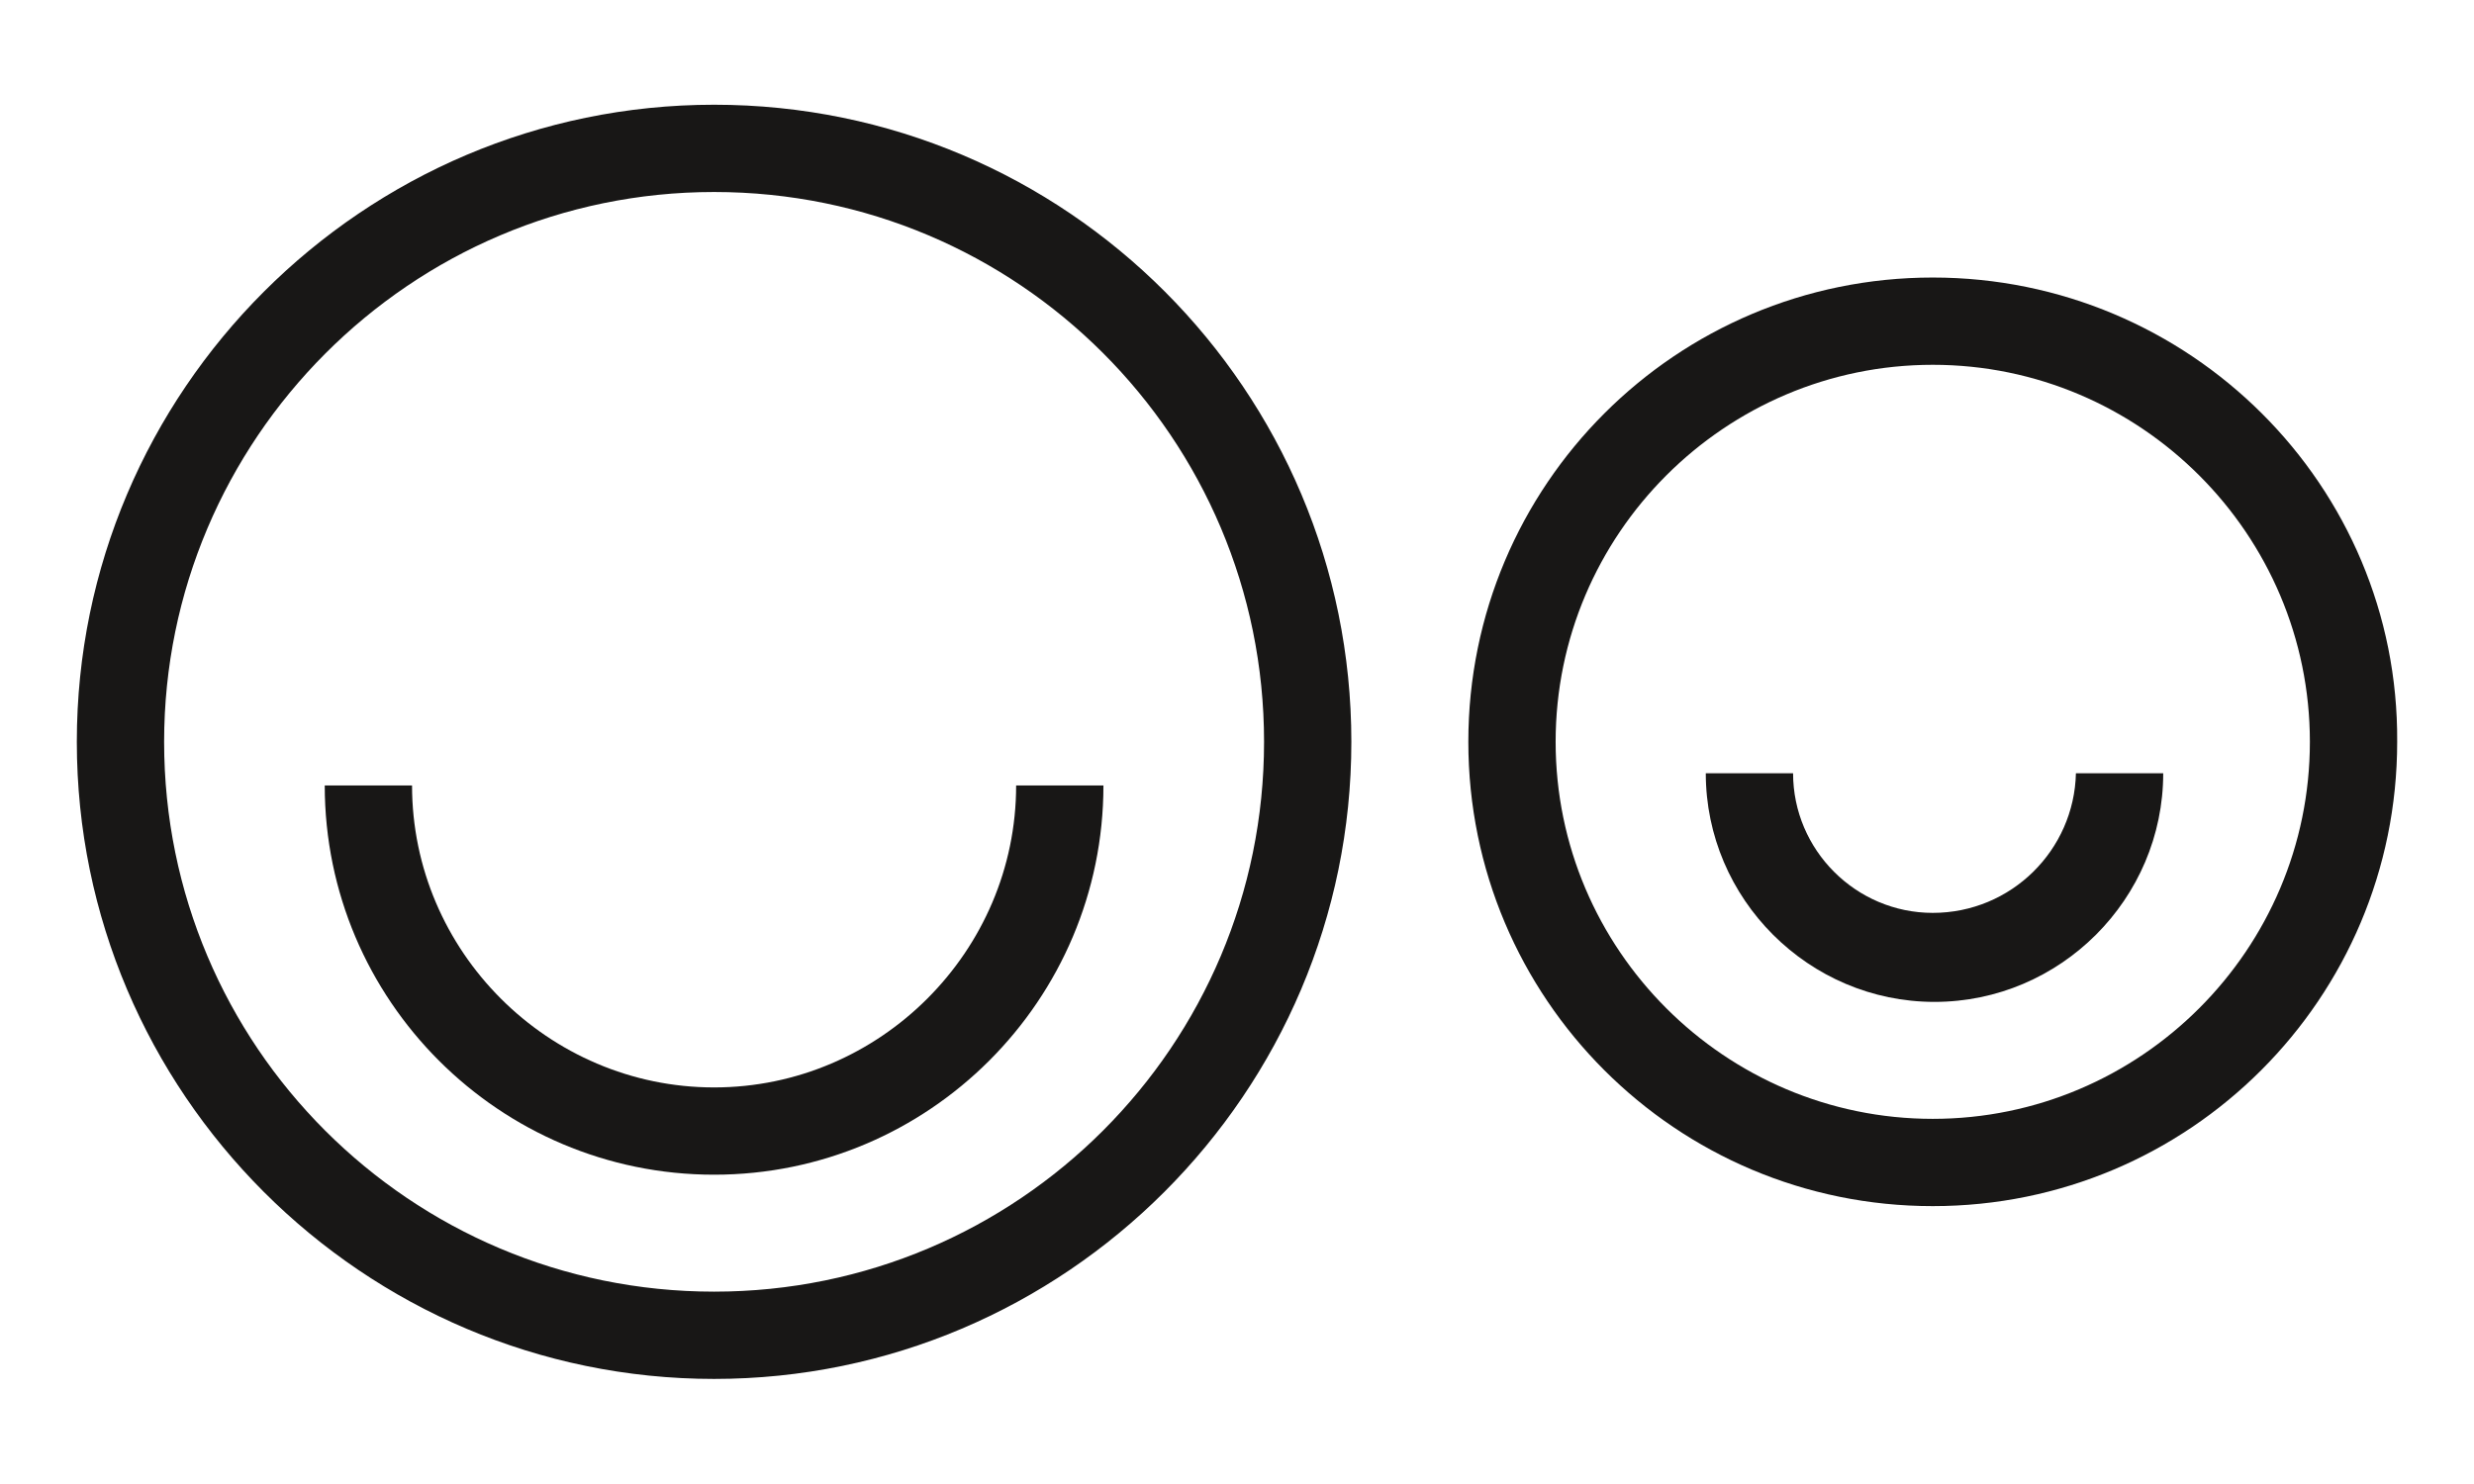 <?xml version="1.0" encoding="utf-8"?>
<!-- Generator: Adobe Illustrator 25.4.1, SVG Export Plug-In . SVG Version: 6.00 Build 0)  -->
<svg version="1.1" id="Ebene_1" xmlns="http://www.w3.org/2000/svg" xmlns:xlink="http://www.w3.org/1999/xlink" x="0px" y="0px"
	 viewBox="0 0 141.7 85" style="enable-background:new 0 0 141.7 85;" xml:space="preserve">
<style type="text/css">
	.st0{fill:#181716;}
</style>
<g>
	<path class="st0" d="M40.9,6C20.8,6,4.4,22.4,4.4,42.5c0,20.1,16.4,36.5,36.5,36.5s36.5-16.4,36.5-36.5C77.4,22.4,61.1,6,40.9,6z
		 M40.9,74C23.5,74,9.4,59.9,9.4,42.5C9.4,25.2,23.5,11,40.9,11c17.4,0,31.5,14.1,31.5,31.5C72.4,59.9,58.3,74,40.9,74z"/>
	<path class="st0" d="M40.9,62.3c-9.5,0-17.3-7.8-17.3-17.3h-5c0,12.3,10,22.3,22.3,22.3s22.3-10,22.3-22.3h-5
		C58.2,54.5,50.4,62.3,40.9,62.3z"/>
	<path class="st0" d="M110.7,15.9c-14.7,0-26.6,11.9-26.6,26.6c0,14.7,11.9,26.6,26.6,26.6s26.6-11.9,26.6-26.6
		C137.4,27.8,125.4,15.9,110.7,15.9z M110.7,64.1c-11.9,0-21.6-9.7-21.6-21.6s9.7-21.6,21.6-21.6c11.9,0,21.6,9.7,21.6,21.6
		S122.6,64.1,110.7,64.1z"/>
	<path class="st0" d="M110.7,52.3c-4.4,0-8-3.6-8-8h-5c0,7.2,5.9,13.1,13.1,13.1s13.1-5.9,13.1-13.1h-5
		C118.8,48.7,115.2,52.3,110.7,52.3z"/>
</g>
</svg>
